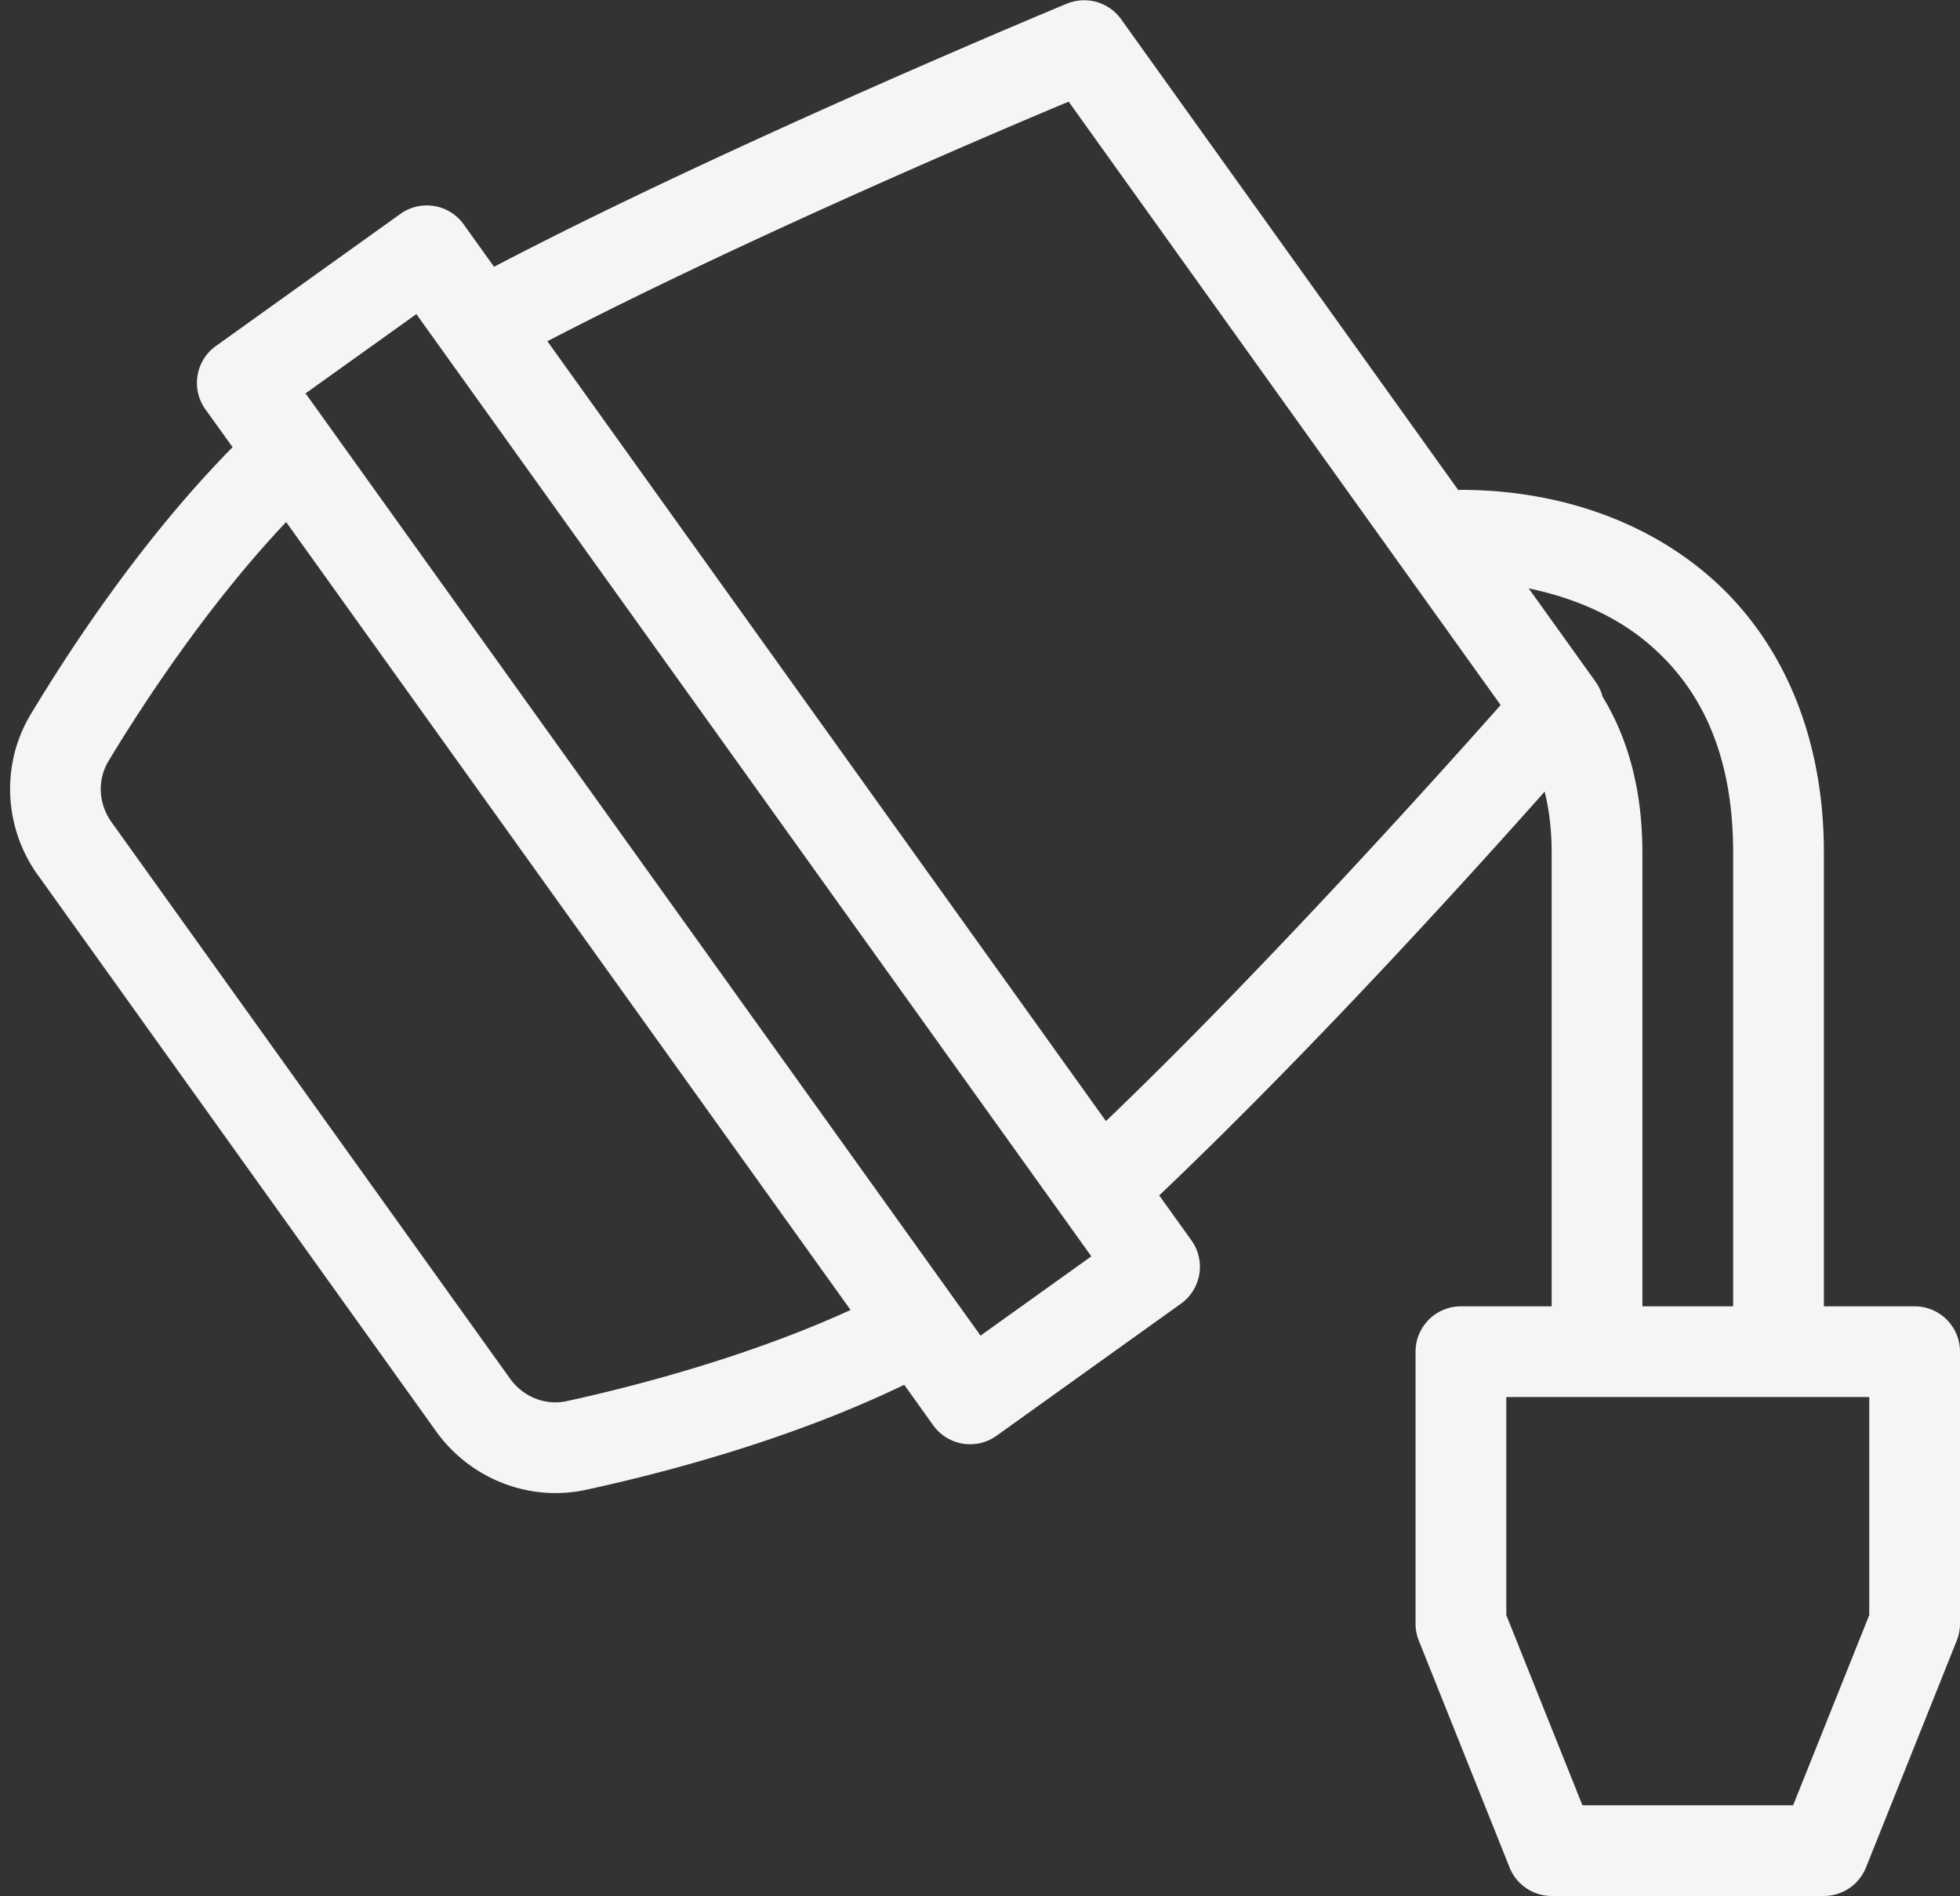 <?xml version="1.0" encoding="UTF-8" standalone="no"?><svg xmlns="http://www.w3.org/2000/svg" xmlns:xlink="http://www.w3.org/1999/xlink" fill="#f5f5f5" height="41.8" preserveAspectRatio="xMidYMid meet" version="1" viewBox="2.8 4.2 43.2 41.8" width="43.2" zoomAndPan="magnify"><rect x="2.8" y="4.2" width="43.2" height="41.8" fill="#333333" stroke="none"/><g id="change1_1"><path d="M 26.646 4.207 A 1 1 0 0 0 26.314 4.281 C 26.314 4.281 18.884 7.36 13.689 10.082 L 13.02 9.146 A 1 1 0 0 0 11.625 8.916 L 7.559 11.828 A 1 1 0 0 0 7.328 13.225 L 7.926 14.059 C 5.936 16.08 4.357 18.486 3.477 19.949 C 2.812 21.054 2.888 22.451 3.633 23.492 A 1 1 0 0 0 3.635 23.492 L 12.412 35.756 C 13.158 36.797 14.456 37.319 15.717 37.045 C 17.386 36.682 20.175 35.964 22.73 34.73 L 23.369 35.623 A 1 1 0 0 0 24.764 35.854 L 28.83 32.941 A 1 1 0 0 0 29.061 31.547 L 28.35 30.555 C 31.917 27.163 35.549 23.112 36.846 21.652 C 36.935 22.022 37 22.447 37 23 L 37 33 L 35 33 A 1 1 0 0 0 34 34 L 34 40 A 1 1 0 0 0 34.072 40.371 L 36.072 45.371 A 1 1 0 0 0 37 46 L 43 46 A 1 1 0 0 0 43.928 45.371 L 45.928 40.371 A 1 1 0 0 0 46 40 L 46 34 A 1 1 0 0 0 45 33 L 43 33 L 43 23 C 43 20.26 41.968 18.175 40.424 16.863 C 38.88 15.551 36.899 15 35 15 C 34.979 15 34.962 15.004 34.941 15.004 L 27.51 4.623 A 1 1 0 0 0 26.646 4.207 z M 26.354 6.441 L 35.875 19.744 C 35.138 20.578 30.874 25.375 27.176 28.916 L 14.865 11.723 C 19.409 9.362 25.328 6.87 26.354 6.441 z M 11.977 11.125 L 26.854 31.898 L 24.412 33.646 L 9.535 12.873 L 11.977 11.125 z M 9.107 15.709 L 21.547 33.08 C 19.314 34.104 16.802 34.762 15.291 35.09 C 14.823 35.192 14.333 35.001 14.039 34.59 L 5.26 22.328 C 4.965 21.916 4.944 21.392 5.191 20.98 C 5.988 19.657 7.42 17.492 9.107 15.709 z M 36.494 17.172 C 37.47 17.375 38.394 17.763 39.129 18.387 C 40.233 19.325 41 20.74 41 23 L 41 33 L 39 33 L 39 23 C 39 21.448 38.599 20.337 38.123 19.562 A 1 1 0 0 0 37.971 19.234 L 36.494 17.172 z M 36 35 L 44 35 L 44 39.807 L 42.322 44 L 37.678 44 L 36 39.807 L 36 35 z" fill="inherit"/></g></svg>